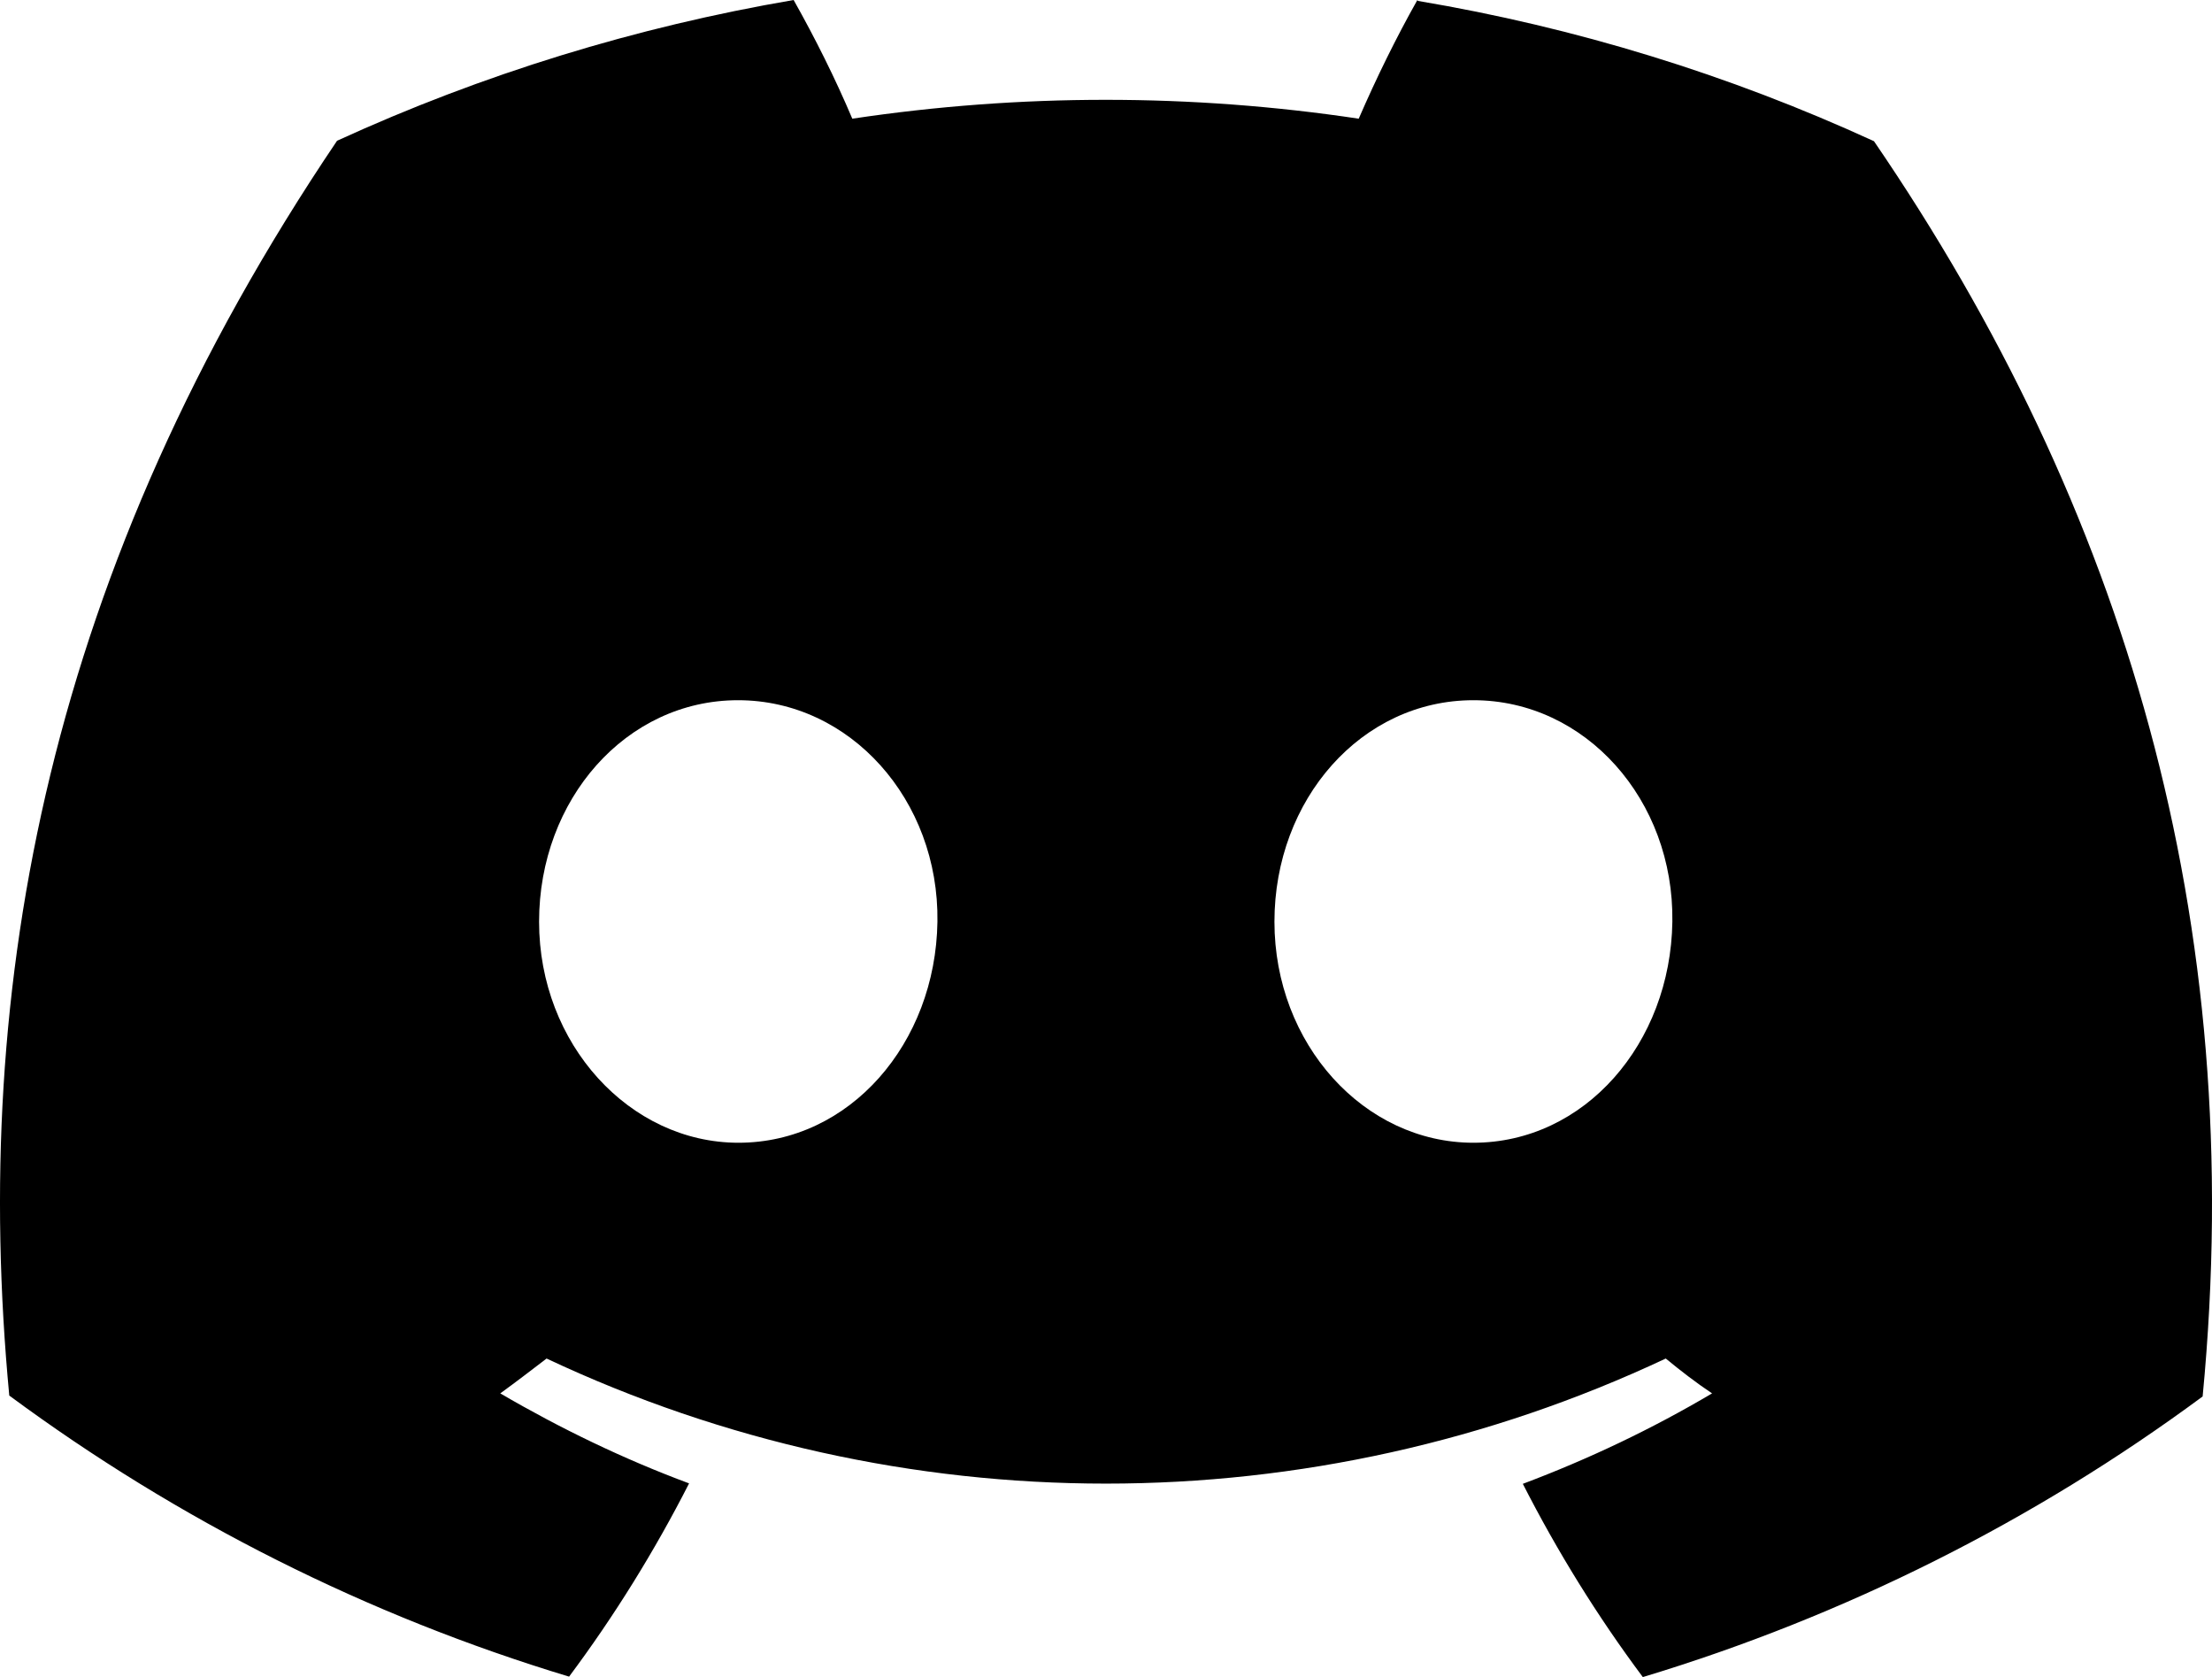 <?xml version="1.0" encoding="UTF-8" standalone="no"?>
<svg
   id="Discord-Logo"
   viewBox="0 0 126.644 96"
   version="1.1"
   sodipodi:docname="Discord-Logo-Black.svg"
   width="126.644"
   height="96"
   inkscape:version="1.4 (86a8ad7, 2024-10-11)"
   xmlns:inkscape="http://www.inkscape.org/namespaces/inkscape"
   xmlns:sodipodi="http://sodipodi.sourceforge.net/DTD/sodipodi-0.dtd"
   xmlns="http://www.w3.org/2000/svg"
   xmlns:svg="http://www.w3.org/2000/svg">
  <defs
     id="defs1" />
  <sodipodi:namedview
     id="namedview1"
     pagecolor="#ffffff"
     bordercolor="#000000"
     borderopacity="0.25"
     inkscape:showpageshadow="2"
     inkscape:pageopacity="0.0"
     inkscape:pagecheckerboard="0"
     inkscape:deskcolor="#d1d1d1"
     inkscape:zoom="1.901455"
     inkscape:cx="322.64766"
     inkscape:cy="66.002089"
     inkscape:window-width="2560"
     inkscape:window-height="1369"
     inkscape:window-x="-8"
     inkscape:window-y="611"
     inkscape:window-maximized="1"
     inkscape:current-layer="Discord-Logo" />
  <path
     id="Discord-Logo-Black"
     d="m 81.15,0 c -1.238,2.197 -2.349,4.47 -3.359,6.794 -9.598,-1.44 -19.372,-1.44 -28.994,0 -0.985,-2.324 -2.122,-4.597 -3.359,-6.794 -9.017,1.541 -17.806,4.243 -26.14,8.057 C 2.779,32.53 -1.691,56.373 0.531,79.886 10.204,87.034 21.04,92.489 32.582,95.975 c 2.601,-3.485 4.9,-7.198 6.87,-11.062 -3.738,-1.389 -7.35,-3.132 -10.81,-5.152 0.909,-0.657 1.793,-1.339 2.652,-1.995 20.281,9.547 43.77,9.547 64.076,0 0.859,0.707 1.743,1.389 2.652,1.995 -3.46,2.046 -7.072,3.763 -10.835,5.178 1.97,3.864 4.268,7.577 6.87,11.062 11.542,-3.485 22.377,-8.916 32.051,-16.063 2.626,-27.277 -4.496,-50.917 -18.817,-71.855 C 98.981,4.268 90.192,1.566 81.175,0.051 Z m -38.87,65.414 c -6.238,0 -11.416,-5.657 -11.416,-12.653 0,-6.996 4.976,-12.679 11.391,-12.679 6.415,0 11.517,5.708 11.416,12.679 -0.101,6.971 -5.026,12.653 -11.391,12.653 z m 42.077,0 c -6.264,0 -11.391,-5.657 -11.391,-12.653 0,-6.996 4.976,-12.679 11.391,-12.679 6.415,0 11.492,5.708 11.391,12.679 -0.101,6.971 -5.026,12.653 -11.391,12.653 z"
     sodipodi:nodetypes="ccccccccccccccccccsssssssscs" />
</svg>
